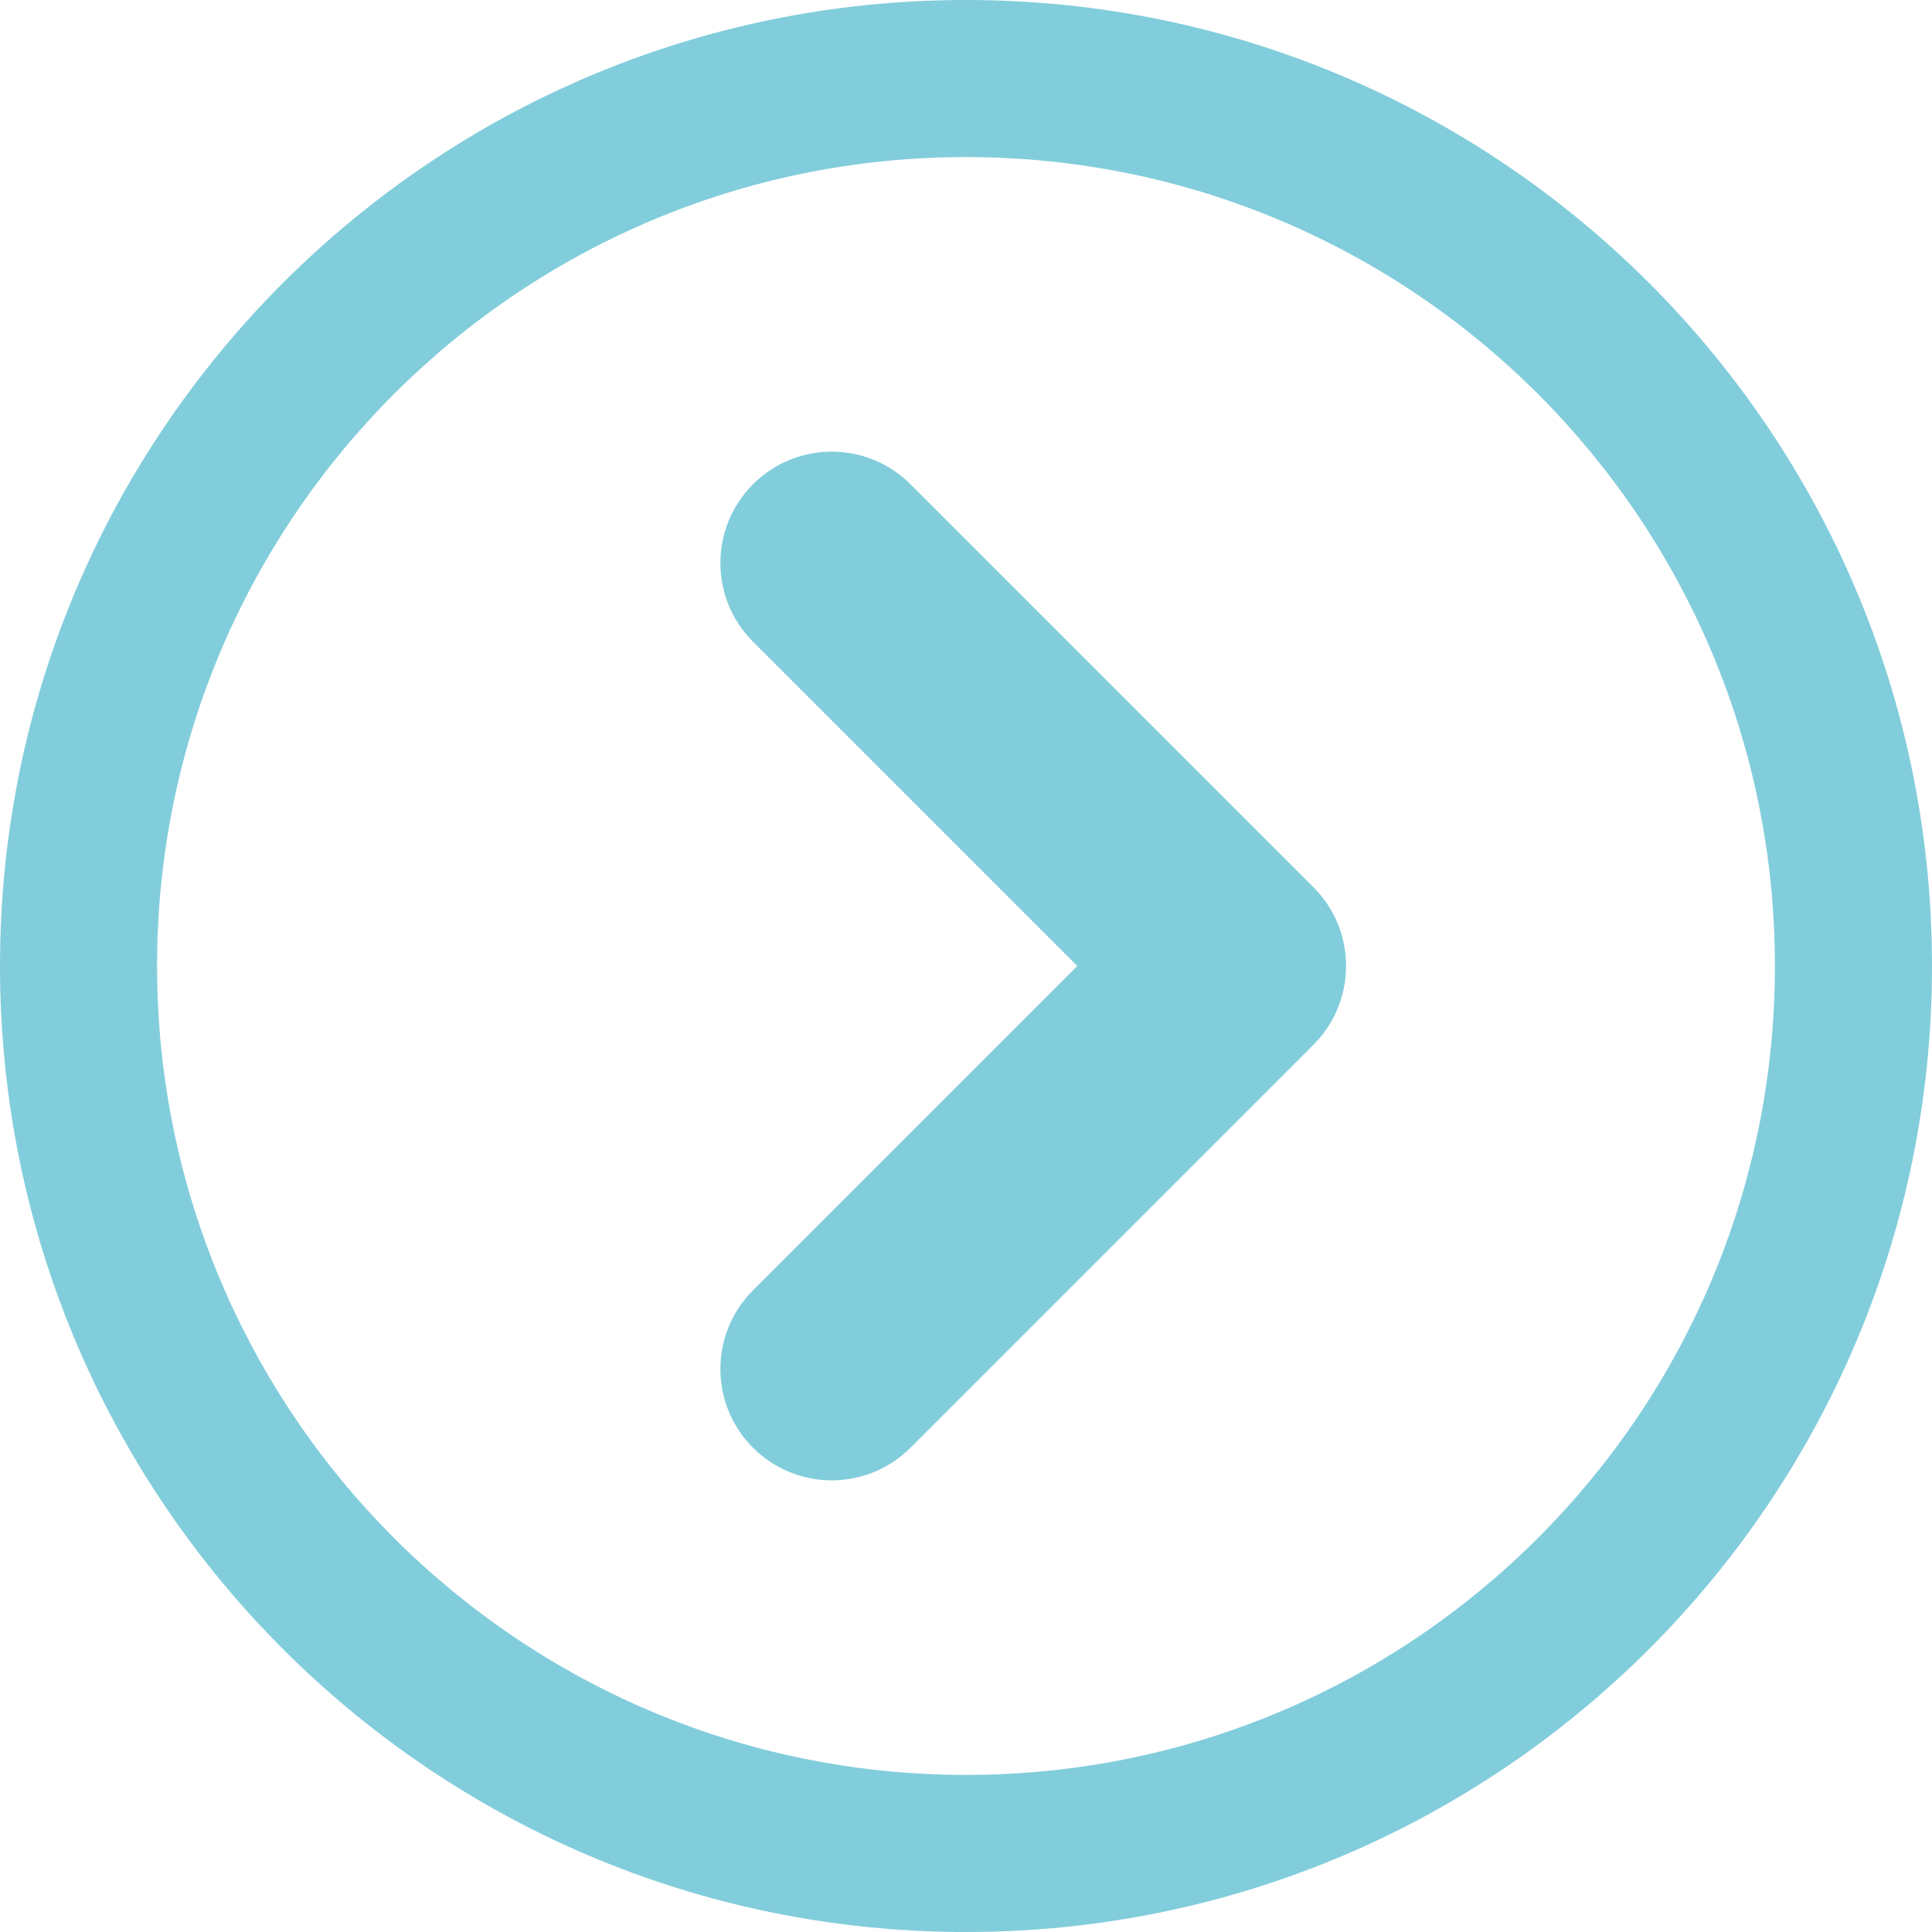 <?xml version="1.0" encoding="UTF-8"?> <!-- Generator: Adobe Illustrator 23.0.2, SVG Export Plug-In --> <svg xmlns="http://www.w3.org/2000/svg" xmlns:xlink="http://www.w3.org/1999/xlink" x="0px" y="0px" width="156.841px" height="156.841px" viewBox="0 0 156.841 156.841" style="enable-background:new 0 0 156.841 156.841;" xml:space="preserve"> <style type="text/css"> .st0{fill:#82CDDC;} </style> <defs> </defs> <path class="st0" d="M78.42,0C35.11,0,0,35.11,0,78.42c0,43.31,35.11,78.421,78.42,78.421c43.311,0,78.421-35.11,78.421-78.421 C156.841,35.11,121.731,0,78.42,0z M78.42,144.088c-36.267,0-65.668-29.401-65.668-65.668c0-36.267,29.401-65.668,65.668-65.668 s65.668,29.401,65.668,65.668C144.088,114.688,114.688,144.088,78.42,144.088z"></path> <path class="st0" d="M100.237,65.637L73.912,39.312c-3.53-3.53-9.253-3.53-12.783,0l0,0c-3.53,3.53-3.53,9.253,0,12.783 L87.454,78.42l-26.325,26.325c-3.53,3.53-3.53,9.253,0,12.783l0,0c3.53,3.53,9.253,3.53,12.783,0l26.325-26.325l6.392-6.392 c3.53-3.53,3.53-9.253,0-12.783L100.237,65.637z"></path> </svg> 